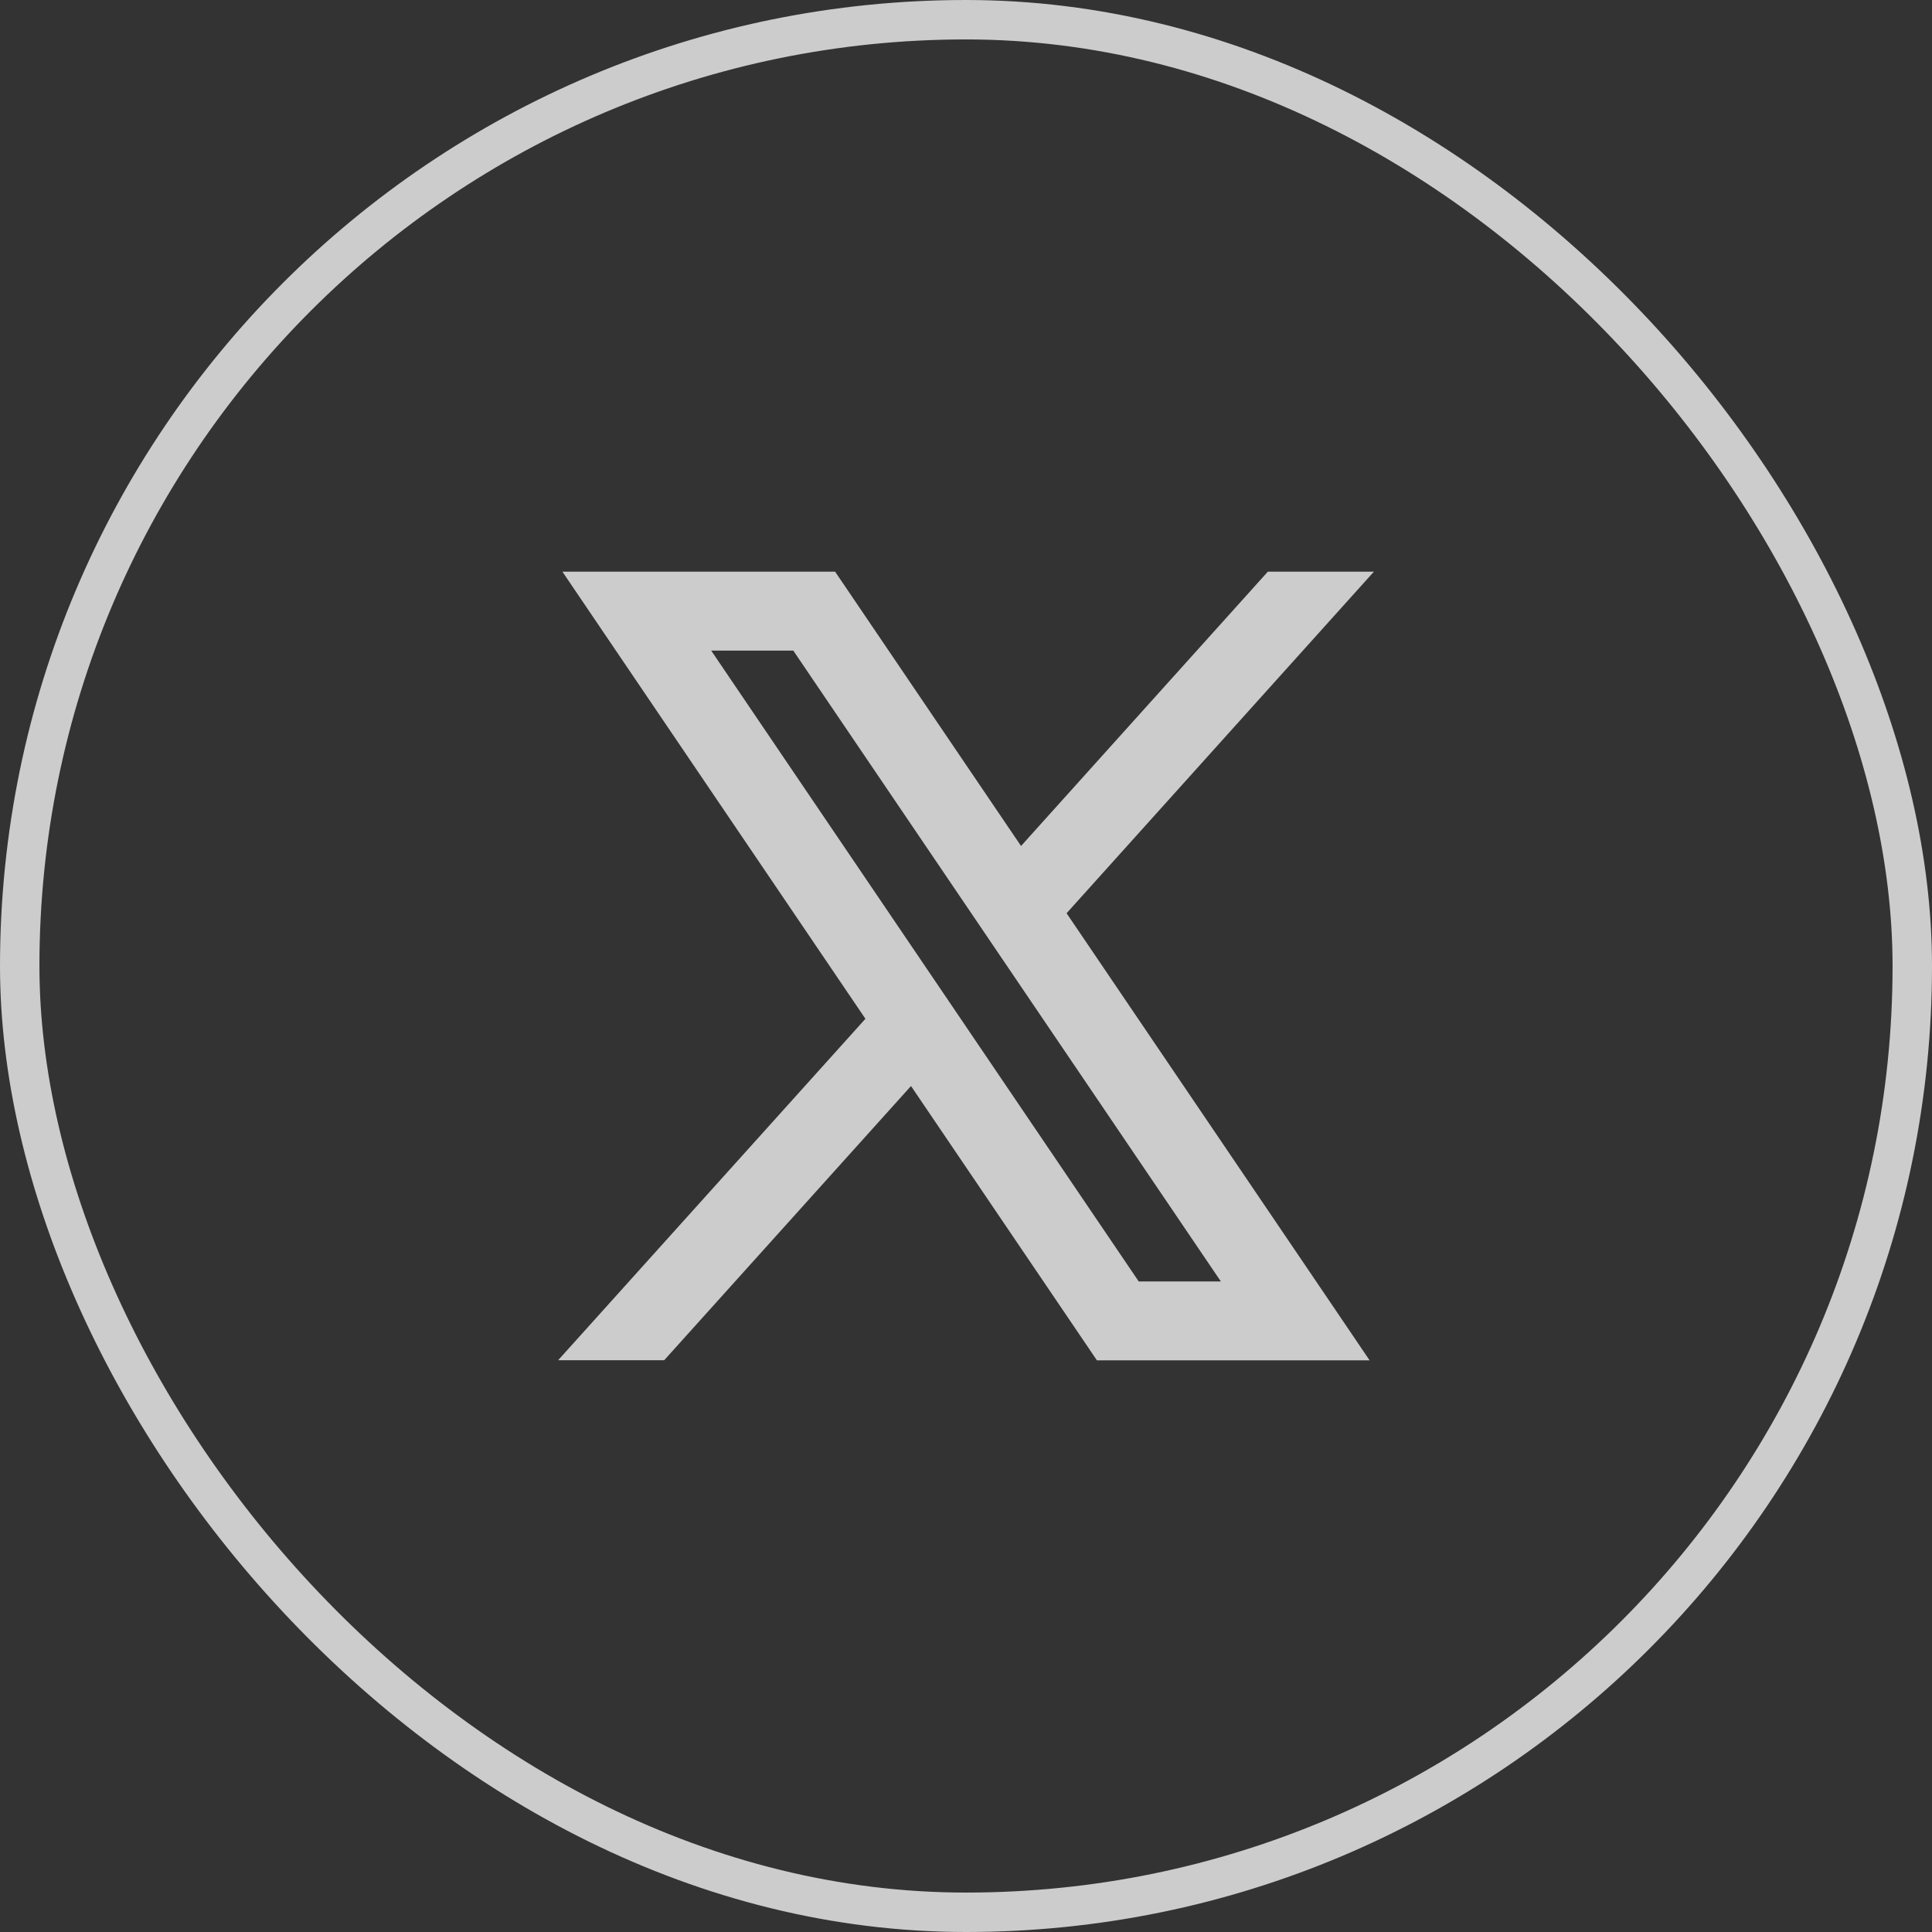 <svg width="49" height="49" viewBox="0 0 49 49" fill="none" xmlns="http://www.w3.org/2000/svg">
<rect x="0" y="0" width="49" height="49" fill="#333333" stroke="none"/>
<rect x="0.5" y="0.5" width="48" height="48" rx="24" stroke="white" stroke-opacity="0.75"/>
<path d="M21.478 14.938L25.896 21.456L32.155 14.499H34.845L27.051 23.162L33.678 32.939L34.736 34.501H27.82L27.522 34.061L23.105 27.544L16.845 34.499H14.155L21.949 25.839L15.322 16.061L14.264 14.499H21.18L21.478 14.938ZM28.881 32.501H30.964L20.119 16.5H18.037L28.881 32.501Z" fill="white" fill-opacity="0.75"/>
</svg>
